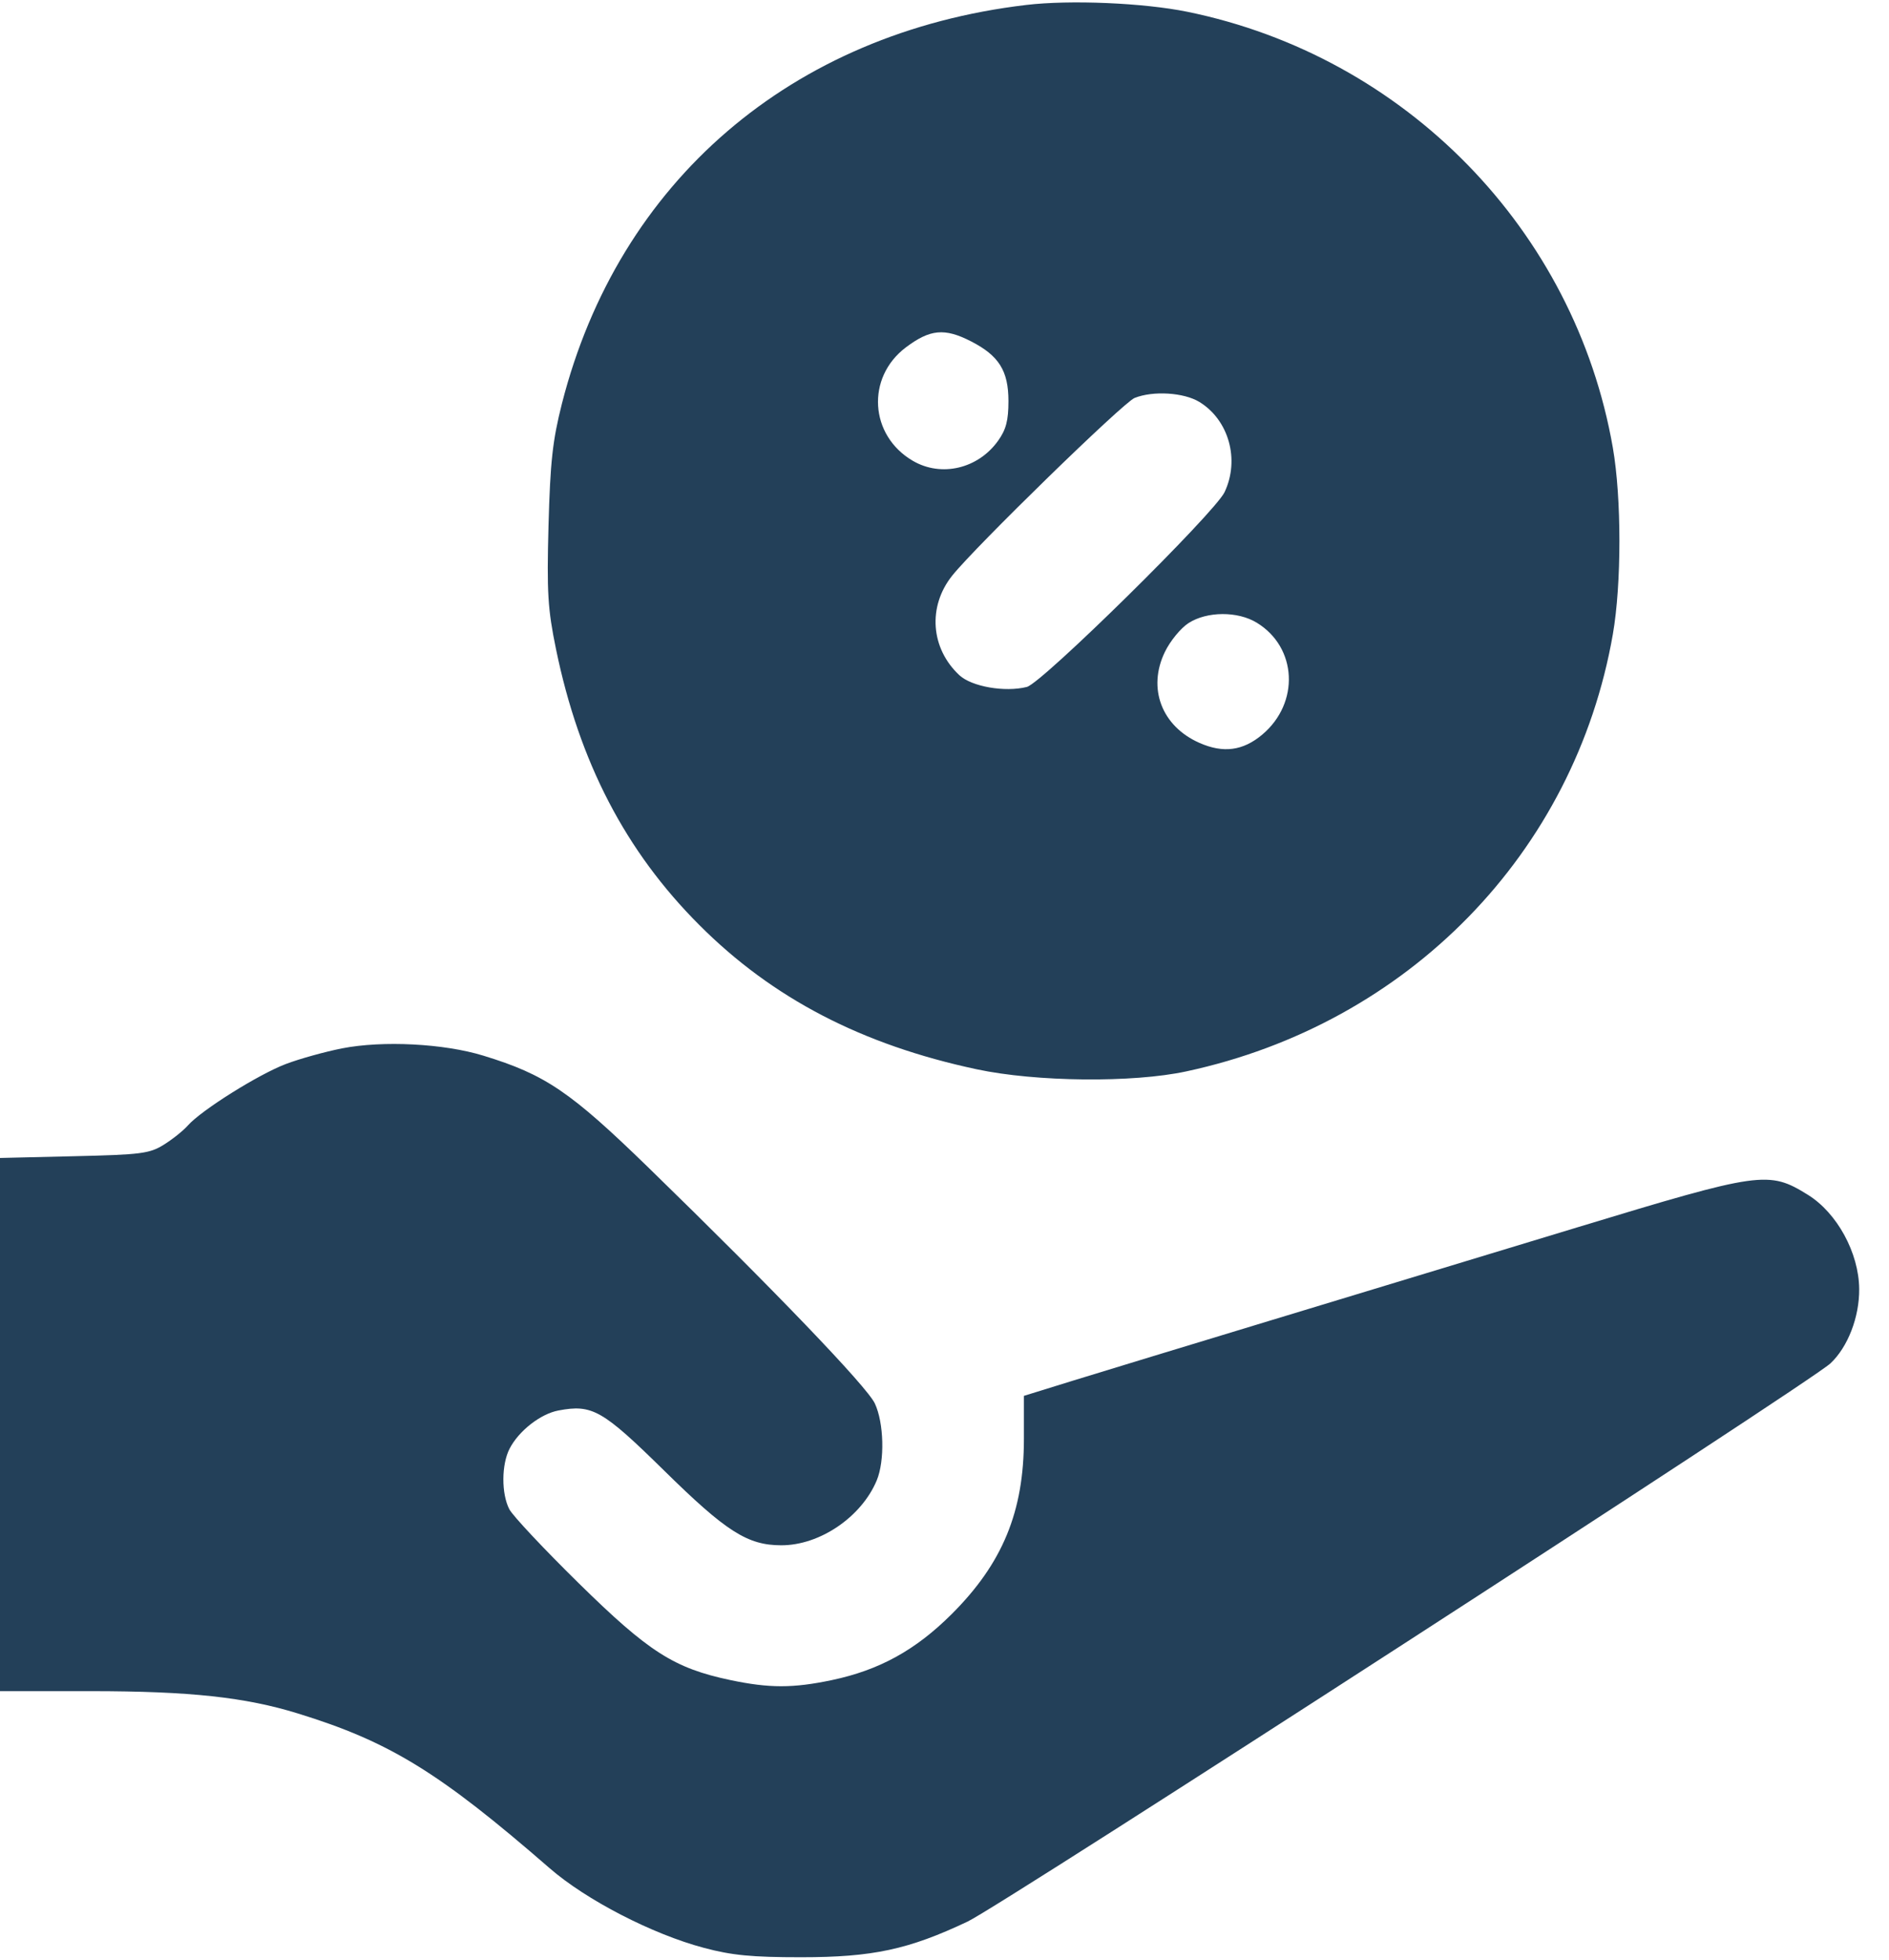 <?xml version="1.0" encoding="UTF-8"?> <svg xmlns="http://www.w3.org/2000/svg" width="27" height="28" viewBox="0 0 27 28" fill="none"><path fill-rule="evenodd" clip-rule="evenodd" d="M14.666 0.071C11.313 0.468 8.841 2.591 8.032 5.766C7.898 6.295 7.865 6.596 7.84 7.509C7.815 8.468 7.829 8.7 7.947 9.274C8.279 10.888 8.941 12.163 9.998 13.219C11.044 14.266 12.322 14.929 13.961 15.278C14.809 15.459 16.192 15.473 16.956 15.308C20.127 14.627 22.508 12.187 23.053 9.062C23.178 8.345 23.178 7.115 23.053 6.398C22.511 3.286 20.087 0.804 16.969 0.168C16.345 0.041 15.295 -0.004 14.666 0.071ZM13.877 4.876C14.278 5.081 14.414 5.297 14.414 5.732C14.414 6.006 14.38 6.138 14.267 6.296C13.981 6.698 13.454 6.822 13.047 6.584C12.428 6.223 12.377 5.394 12.947 4.964C13.294 4.703 13.501 4.684 13.877 4.876ZM17.143 5.743C17.564 6 17.723 6.568 17.503 7.032C17.361 7.33 14.893 9.761 14.677 9.815C14.363 9.894 13.888 9.811 13.712 9.647C13.301 9.263 13.258 8.667 13.609 8.226C13.94 7.811 16.056 5.75 16.217 5.686C16.481 5.58 16.922 5.608 17.143 5.743ZM17.963 8.897C18.541 9.249 18.58 10.043 18.042 10.496C17.766 10.728 17.484 10.765 17.143 10.614C16.604 10.376 16.398 9.834 16.65 9.315C16.725 9.159 16.878 8.973 16.989 8.902C17.253 8.733 17.691 8.731 17.963 8.897ZM4.889 14.979C4.646 15.027 4.285 15.127 4.087 15.202C3.694 15.351 2.879 15.862 2.685 16.081C2.618 16.157 2.462 16.281 2.339 16.357C2.136 16.483 2.012 16.498 1.057 16.52L0 16.545V20.354V24.163L1.309 24.163C2.713 24.164 3.504 24.249 4.258 24.482C5.569 24.886 6.277 25.321 7.854 26.691C8.376 27.146 9.325 27.636 10.062 27.831C10.462 27.938 10.749 27.965 11.449 27.965C12.474 27.965 12.986 27.855 13.833 27.454C14.325 27.22 25.865 19.757 26.163 19.48C26.412 19.247 26.578 18.817 26.574 18.415C26.569 17.901 26.258 17.33 25.84 17.071C25.28 16.724 25.169 16.74 22.543 17.537C21.264 17.926 19.281 18.527 18.136 18.874C16.991 19.221 15.735 19.604 15.345 19.724L14.635 19.944V20.559C14.635 21.599 14.33 22.338 13.601 23.064C13.086 23.577 12.569 23.862 11.891 24.005C11.334 24.122 10.997 24.122 10.44 24.005C9.634 23.835 9.274 23.605 8.274 22.623C7.776 22.134 7.329 21.658 7.28 21.564C7.165 21.343 7.167 20.924 7.284 20.698C7.415 20.444 7.726 20.201 7.982 20.153C8.465 20.062 8.61 20.145 9.491 21.01C10.378 21.883 10.684 22.078 11.165 22.079C11.716 22.081 12.312 21.676 12.531 21.153C12.648 20.873 12.635 20.33 12.504 20.052C12.391 19.812 11.058 18.423 9.272 16.686C8.151 15.596 7.795 15.354 6.908 15.083C6.344 14.91 5.471 14.865 4.889 14.979Z" fill="#234059"></path></svg> 